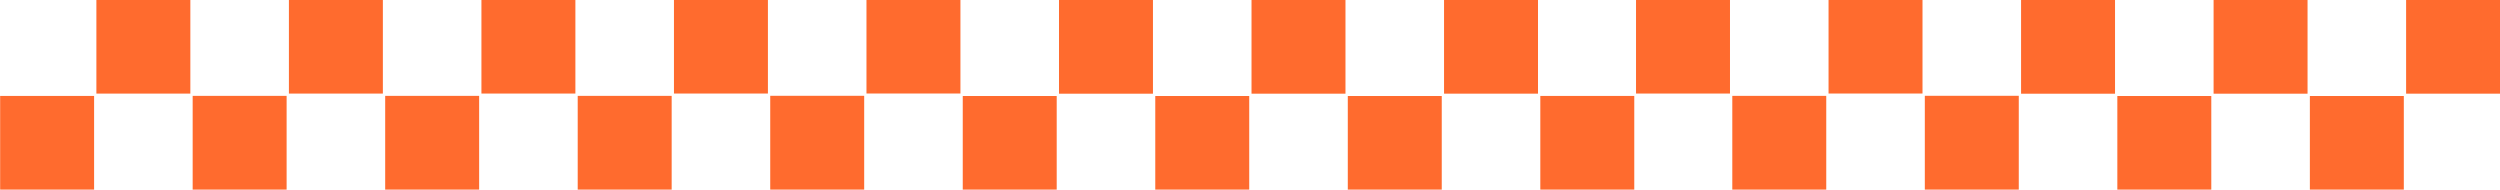 <?xml version="1.0" encoding="utf-8"?>
<!-- Generator: Adobe Illustrator 26.0.1, SVG Export Plug-In . SVG Version: 6.00 Build 0)  -->
<svg version="1.1" id="Layer_1" xmlns="http://www.w3.org/2000/svg" xmlns:xlink="http://www.w3.org/1999/xlink" x="0px" y="0px"
	 viewBox="0 0 1200 91" style="enable-background:new 0 0 1200 91;" xml:space="preserve">
<style type="text/css">
	.st0{fill:#FF6B2E;}
</style>
<g>
	<g>
		
			<rect x="739.3" y="46" transform="matrix(-1.836970e-16 1 -1 -1.836970e-16 830.45 -693.245)" class="st0" width="45.1" height="45.1"/>
		
			<rect x="693.1" y="-0.2" transform="matrix(-1.836970e-16 1 -1 -1.836970e-16 738.04 -693.245)" class="st0" width="45.1" height="45.1"/>
		
			<rect x="646.9" y="46" transform="matrix(-1.836970e-16 1 -1 -1.836970e-16 738.04 -600.834)" class="st0" width="45.1" height="45.1"/>
		
			<rect x="600.7" y="-0.2" transform="matrix(-1.836970e-16 1 -1 -1.836970e-16 645.629 -600.834)" class="st0" width="45.1" height="45.1"/>
		
			<rect x="554.5" y="46" transform="matrix(-1.836970e-16 1 -1 -1.836970e-16 645.629 -508.424)" class="st0" width="45.1" height="45.1"/>
		
			<rect x="508.3" y="-0.2" transform="matrix(-1.836970e-16 1 -1 -1.836970e-16 553.219 -508.424)" class="st0" width="45.1" height="45.1"/>
		
			<rect x="462.1" y="46" transform="matrix(-1.836970e-16 1 -1 -1.836970e-16 553.219 -416.013)" class="st0" width="45.1" height="45.1"/>
		
			<rect x="415.8" y="-0.2" transform="matrix(-1.836970e-16 1 -1 -1.836970e-16 460.808 -416.013)" class="st0" width="45.1" height="45.1"/>
		
			<rect x="369.6" y="46" transform="matrix(-1.836970e-16 1 -1 -1.836970e-16 460.808 -323.603)" class="st0" width="45.1" height="45.1"/>
		
			<rect x="323.4" y="-0.2" transform="matrix(-1.836970e-16 1 -1 -1.836970e-16 368.398 -323.603)" class="st0" width="45.1" height="45.1"/>
		
			<rect x="277.2" y="46" transform="matrix(-1.836970e-16 1 -1 -1.836970e-16 368.398 -231.193)" class="st0" width="45.1" height="45.1"/>
		
			<rect x="231" y="-0.2" transform="matrix(-1.836970e-16 1 -1 -1.836970e-16 275.987 -231.193)" class="st0" width="45.1" height="45.1"/>
		
			<rect x="184.8" y="46" transform="matrix(-1.836970e-16 1 -1 -1.836970e-16 275.987 -138.782)" class="st0" width="45.1" height="45.1"/>
		
			<rect x="138.6" y="-0.2" transform="matrix(-1.836970e-16 1 -1 -1.836970e-16 183.577 -138.782)" class="st0" width="45.1" height="45.1"/>
		
			<rect x="92.4" y="46" transform="matrix(-1.836970e-16 1 -1 -1.836970e-16 183.577 -46.372)" class="st0" width="45.1" height="45.1"/>
		
			<rect x="46.2" y="-0.2" transform="matrix(-1.836970e-16 1 -1 -1.836970e-16 91.166 -46.372)" class="st0" width="45.1" height="45.1"/>
		
			<rect x="0" y="46" transform="matrix(-1.836970e-16 1 -1 -1.836970e-16 91.166 46.039)" class="st0" width="45.1" height="45.1"/>
	</g>
	<g>
		
			<rect x="1154.9" y="-0.2" transform="matrix(-1.836970e-16 1 -1 -1.836970e-16 1199.833 -1155.039)" class="st0" width="45.1" height="45.1"/>
		
			<rect x="1108.7" y="46" transform="matrix(-1.836970e-16 1 -1 -1.836970e-16 1199.833 -1062.628)" class="st0" width="45.1" height="45.1"/>
		
			<rect x="1062.5" y="-0.2" transform="matrix(-1.836970e-16 1 -1 -1.836970e-16 1107.423 -1062.628)" class="st0" width="45.1" height="45.1"/>
		
			<rect x="1016.3" y="46" transform="matrix(-1.836970e-16 1 -1 -1.836970e-16 1107.423 -970.218)" class="st0" width="45.1" height="45.1"/>
		
			<rect x="970.1" y="-0.2" transform="matrix(-1.836970e-16 1 -1 -1.836970e-16 1015.013 -970.218)" class="st0" width="45.1" height="45.1"/>
		
			<rect x="923.8" y="46" transform="matrix(-1.836970e-16 1 -1 -1.836970e-16 1015.013 -877.807)" class="st0" width="45.1" height="45.1"/>
		
			<rect x="877.6" y="-0.2" transform="matrix(-1.836970e-16 1 -1 -1.836970e-16 922.602 -877.807)" class="st0" width="45.1" height="45.1"/>
		
			<rect x="831.4" y="46" transform="matrix(-1.836970e-16 1 -1 -1.836970e-16 922.602 -785.397)" class="st0" width="45.1" height="45.1"/>
		
			<rect x="785.2" y="-0.2" transform="matrix(-1.836970e-16 1 -1 -1.836970e-16 830.192 -785.397)" class="st0" width="45.1" height="45.1"/>
	</g>
</g>
</svg>
